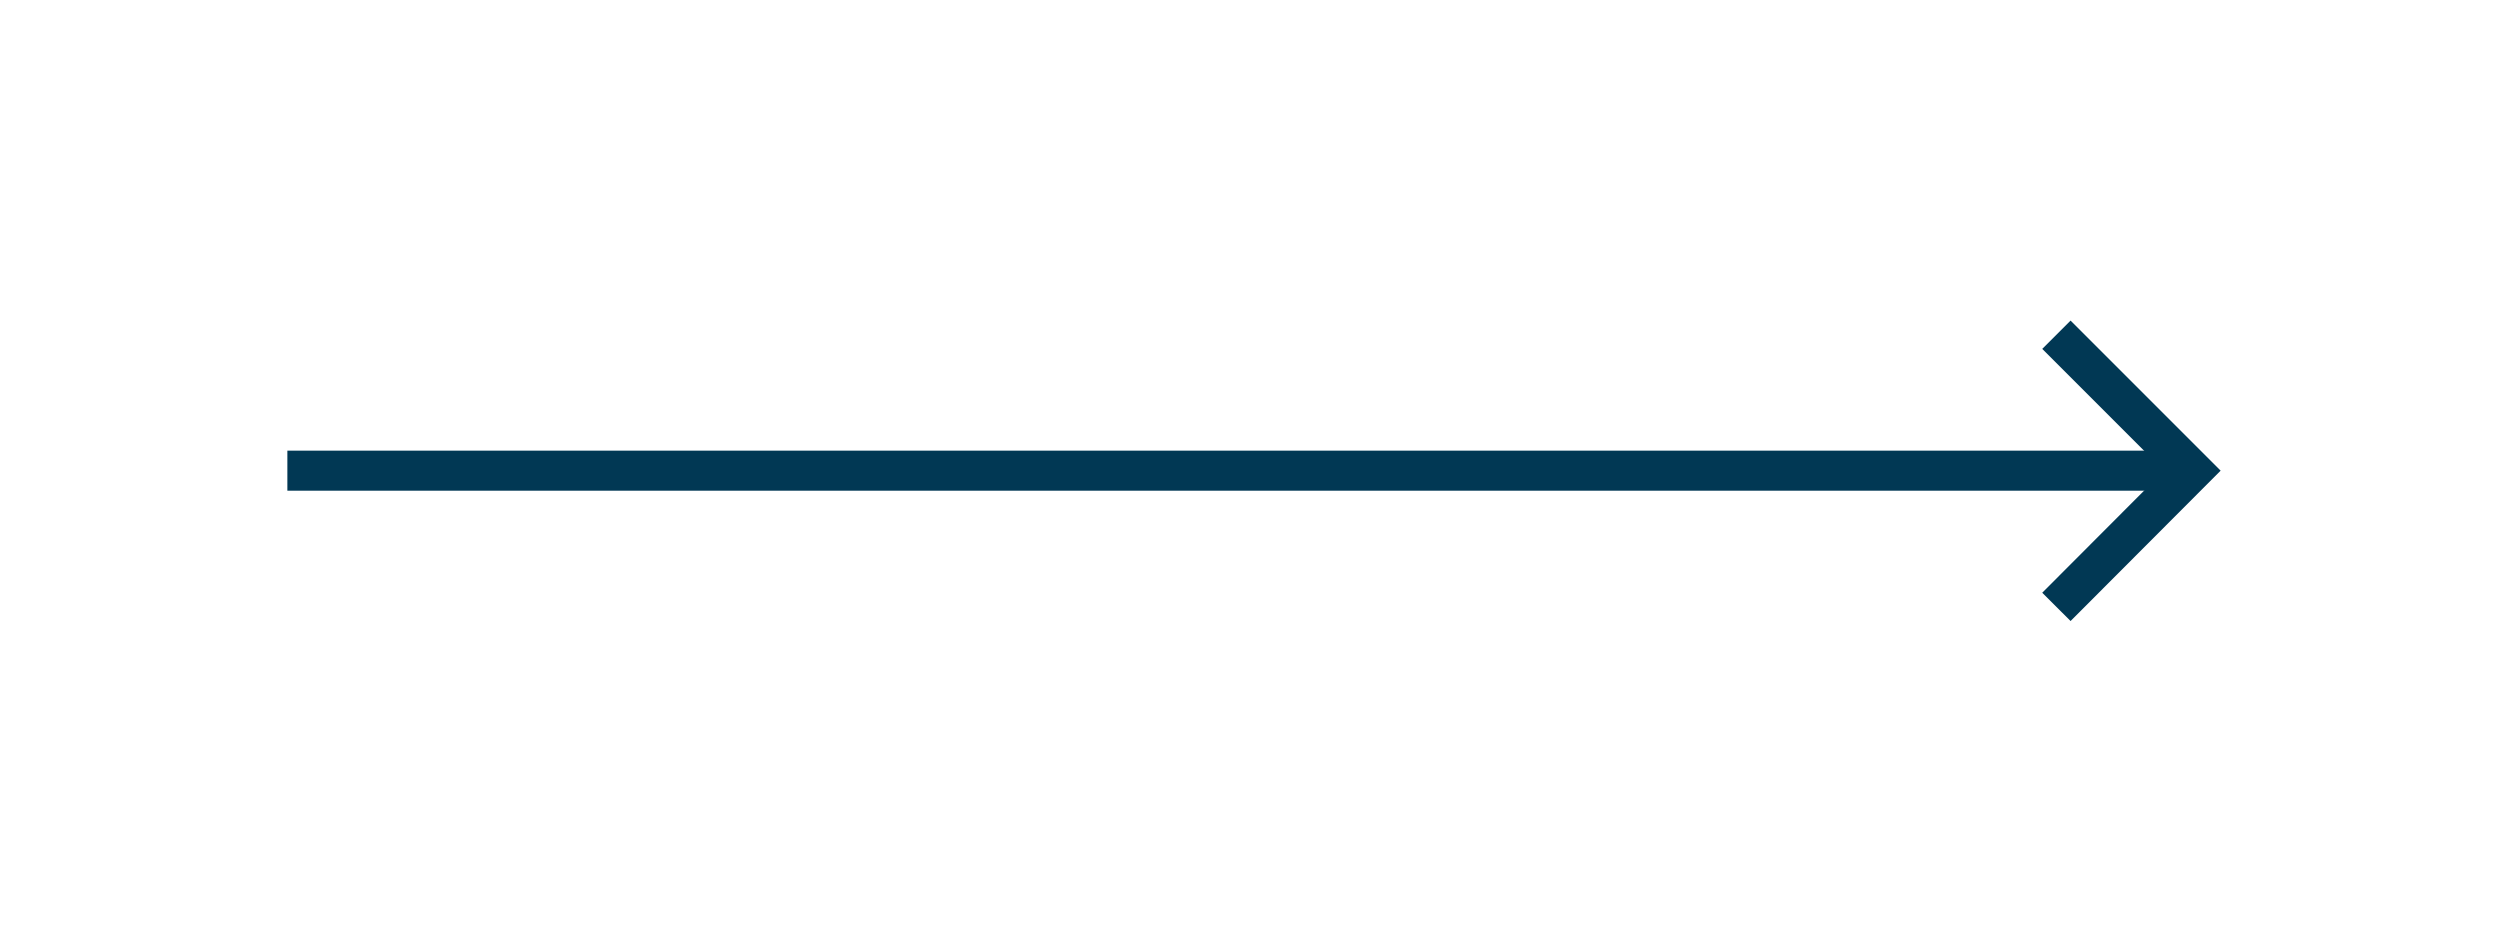 <svg xmlns="http://www.w3.org/2000/svg" id="Livello_1" viewBox="0 0 88.65 33.39"><defs><style>.cls-1{fill:none;stroke:#013854;stroke-miterlimit:10;stroke-width:1.42px;}</style></defs><line class="cls-1" x1="10.19" y1="16.69" x2="77.65" y2="16.69"></line><polyline class="cls-1" points="72.92 11.87 77.74 16.69 72.92 21.52"></polyline></svg>